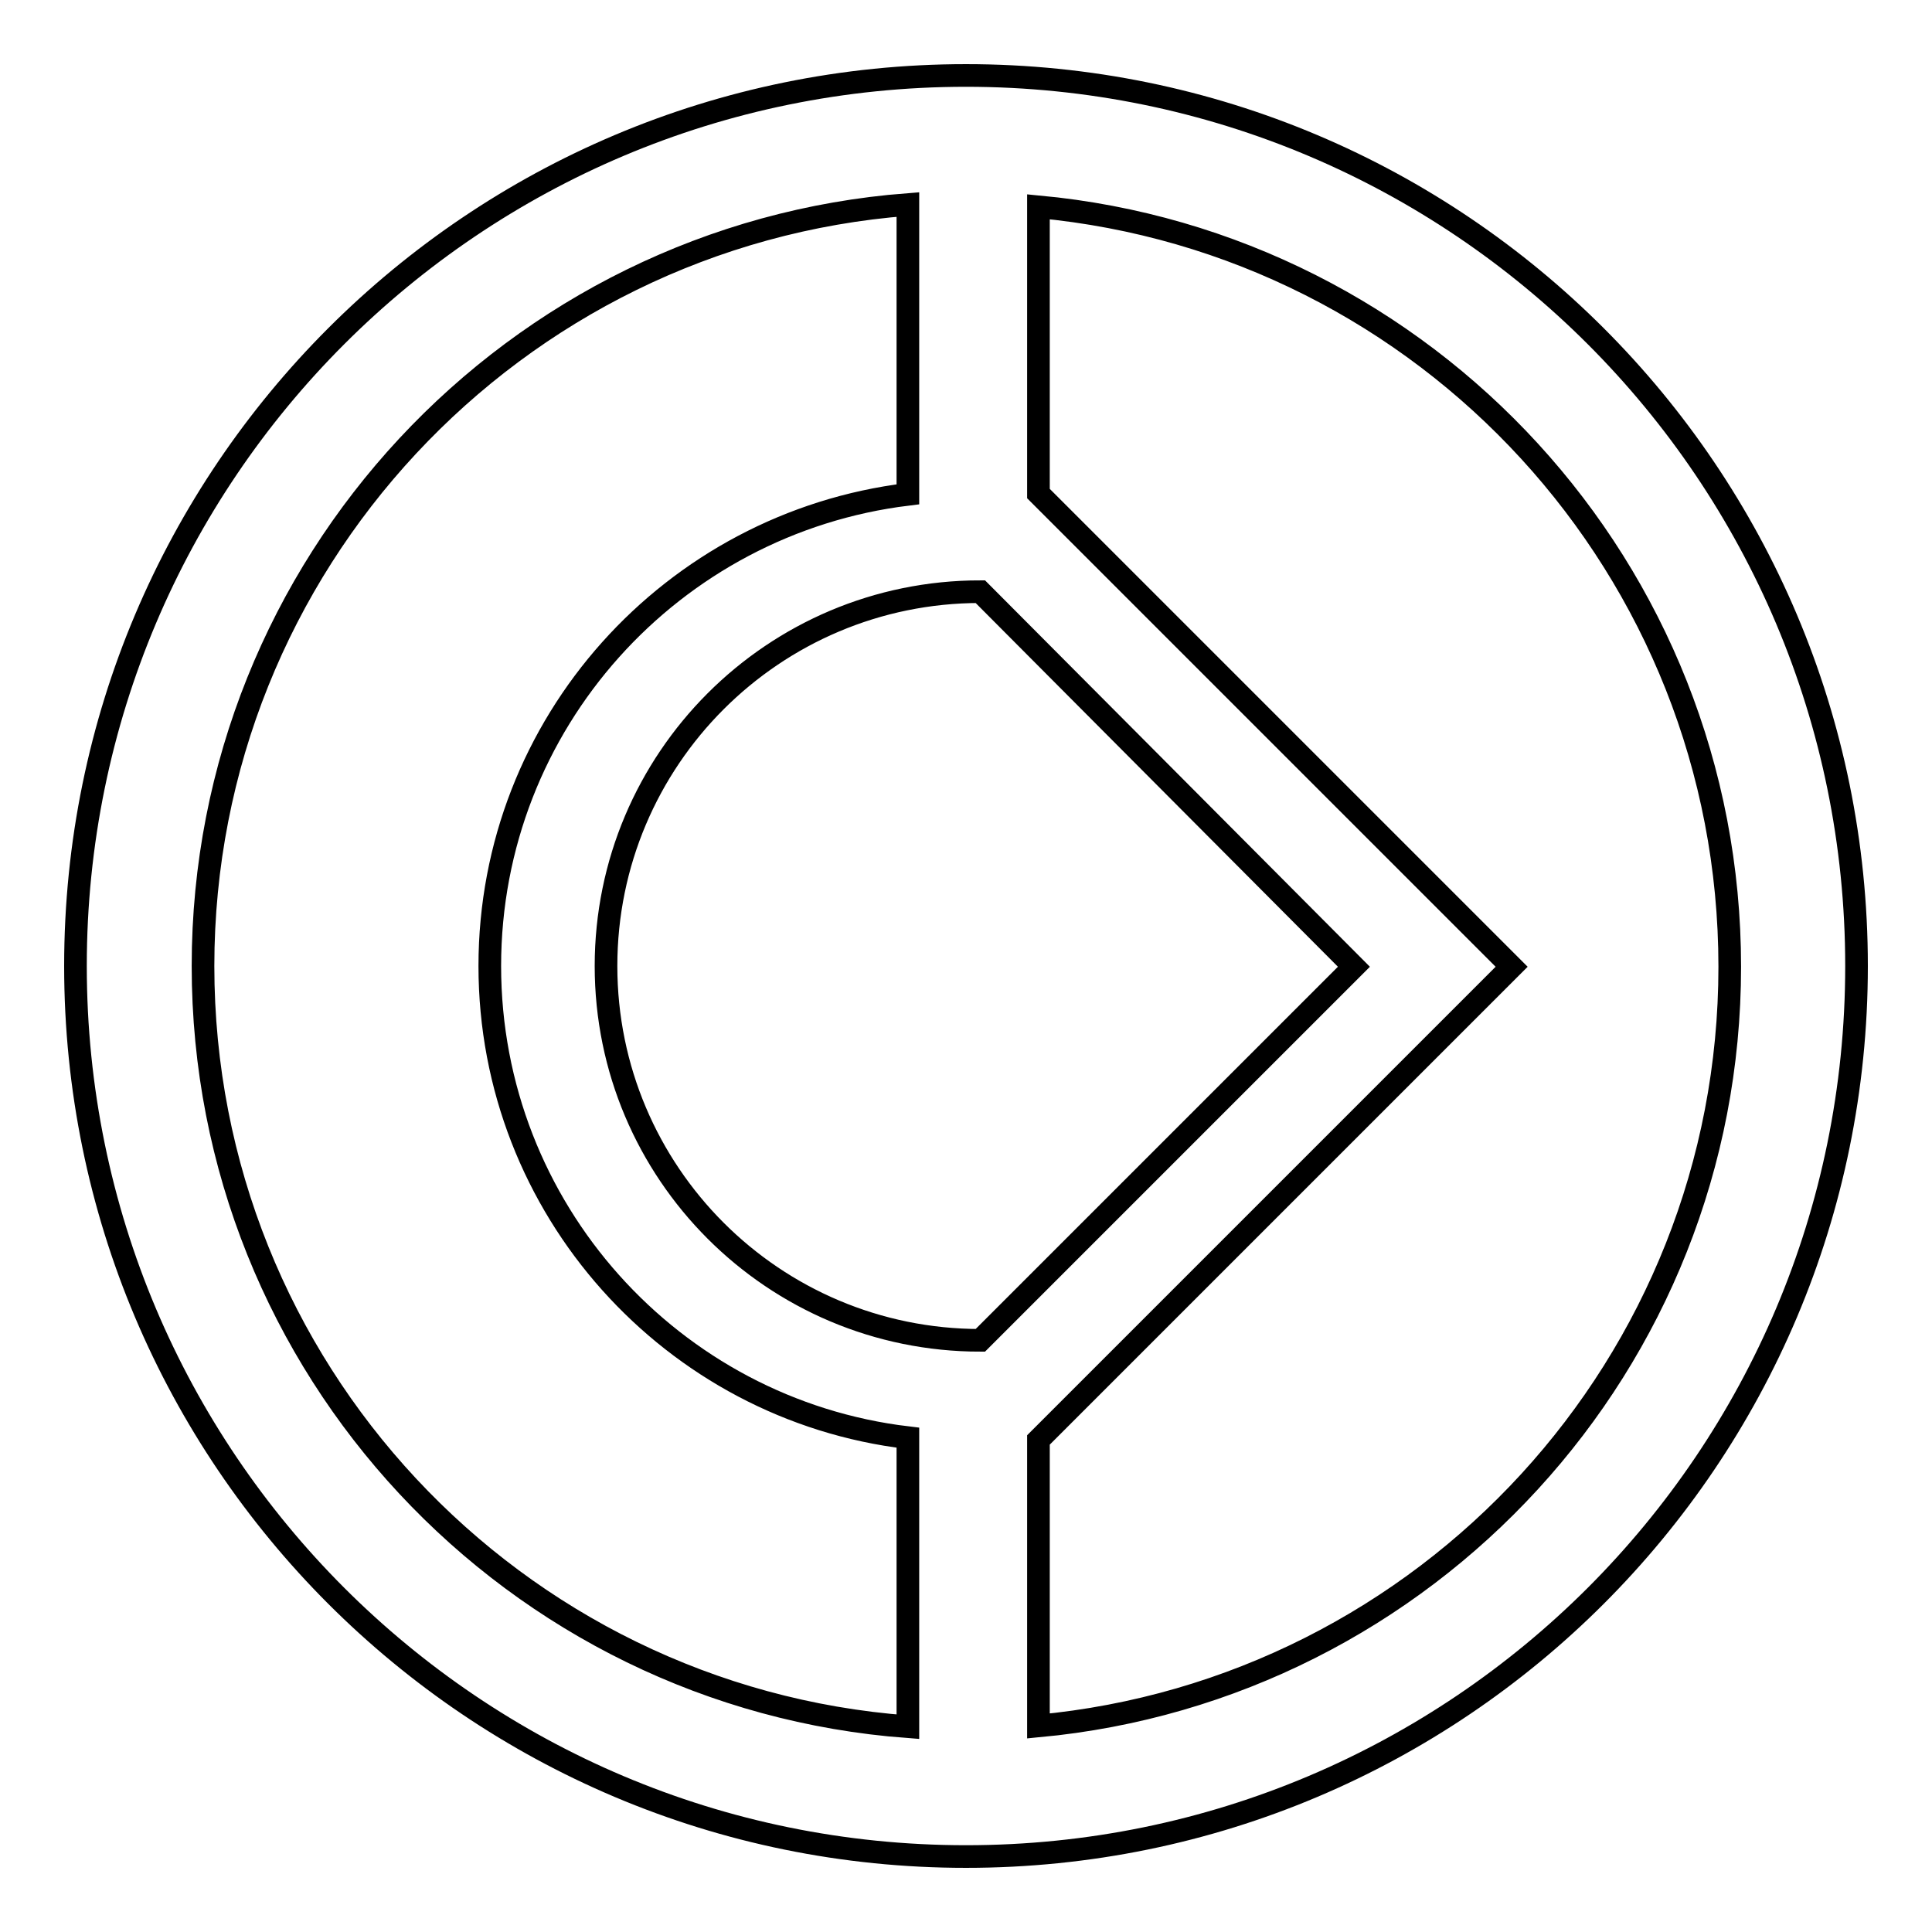 <?xml version="1.0" encoding="utf-8"?>
<!-- Svg Vector Icons : http://www.onlinewebfonts.com/icon -->
<!DOCTYPE svg PUBLIC "-//W3C//DTD SVG 1.1//EN" "http://www.w3.org/Graphics/SVG/1.1/DTD/svg11.dtd">
<svg version="1.1" xmlns="http://www.w3.org/2000/svg" xmlns:xlink="http://www.w3.org/1999/xlink" x="0px" y="0px" viewBox="0 0 256 256" enable-background="new 0 0 256 256" xml:space="preserve">
<g><g><path stroke-width="3" fill-opacity="0" stroke="#000000"  d="M128,10C62.8,10,10,62.8,10,128c0,65.2,52.8,118,118,118c65.2,0,118-52.8,118-118C246,62.8,193.2,10,128,10z M179.4,128.1l-49.5,49.5c0,0,0,0,0,0c-27.4,0-49.6-22.2-49.6-49.6c0-27.4,22.2-49.6,49.6-49.6c0,0,0,0,0,0L179.4,128.1z M26.9,128c0-53.2,41.2-96.9,93.4-100.9v38.4c-31.2,3.8-55.4,30.3-55.4,62.5s24.2,58.8,55.4,62.5v38.3C68.1,224.9,26.9,181.3,26.9,128z M137.6,228.7v-37.9l62.7-62.7l-62.7-62.7v-38c51.4,4.8,91.6,48,91.6,100.7C229.2,180.7,189,223.9,137.6,228.7z"/></g></g>
</svg>